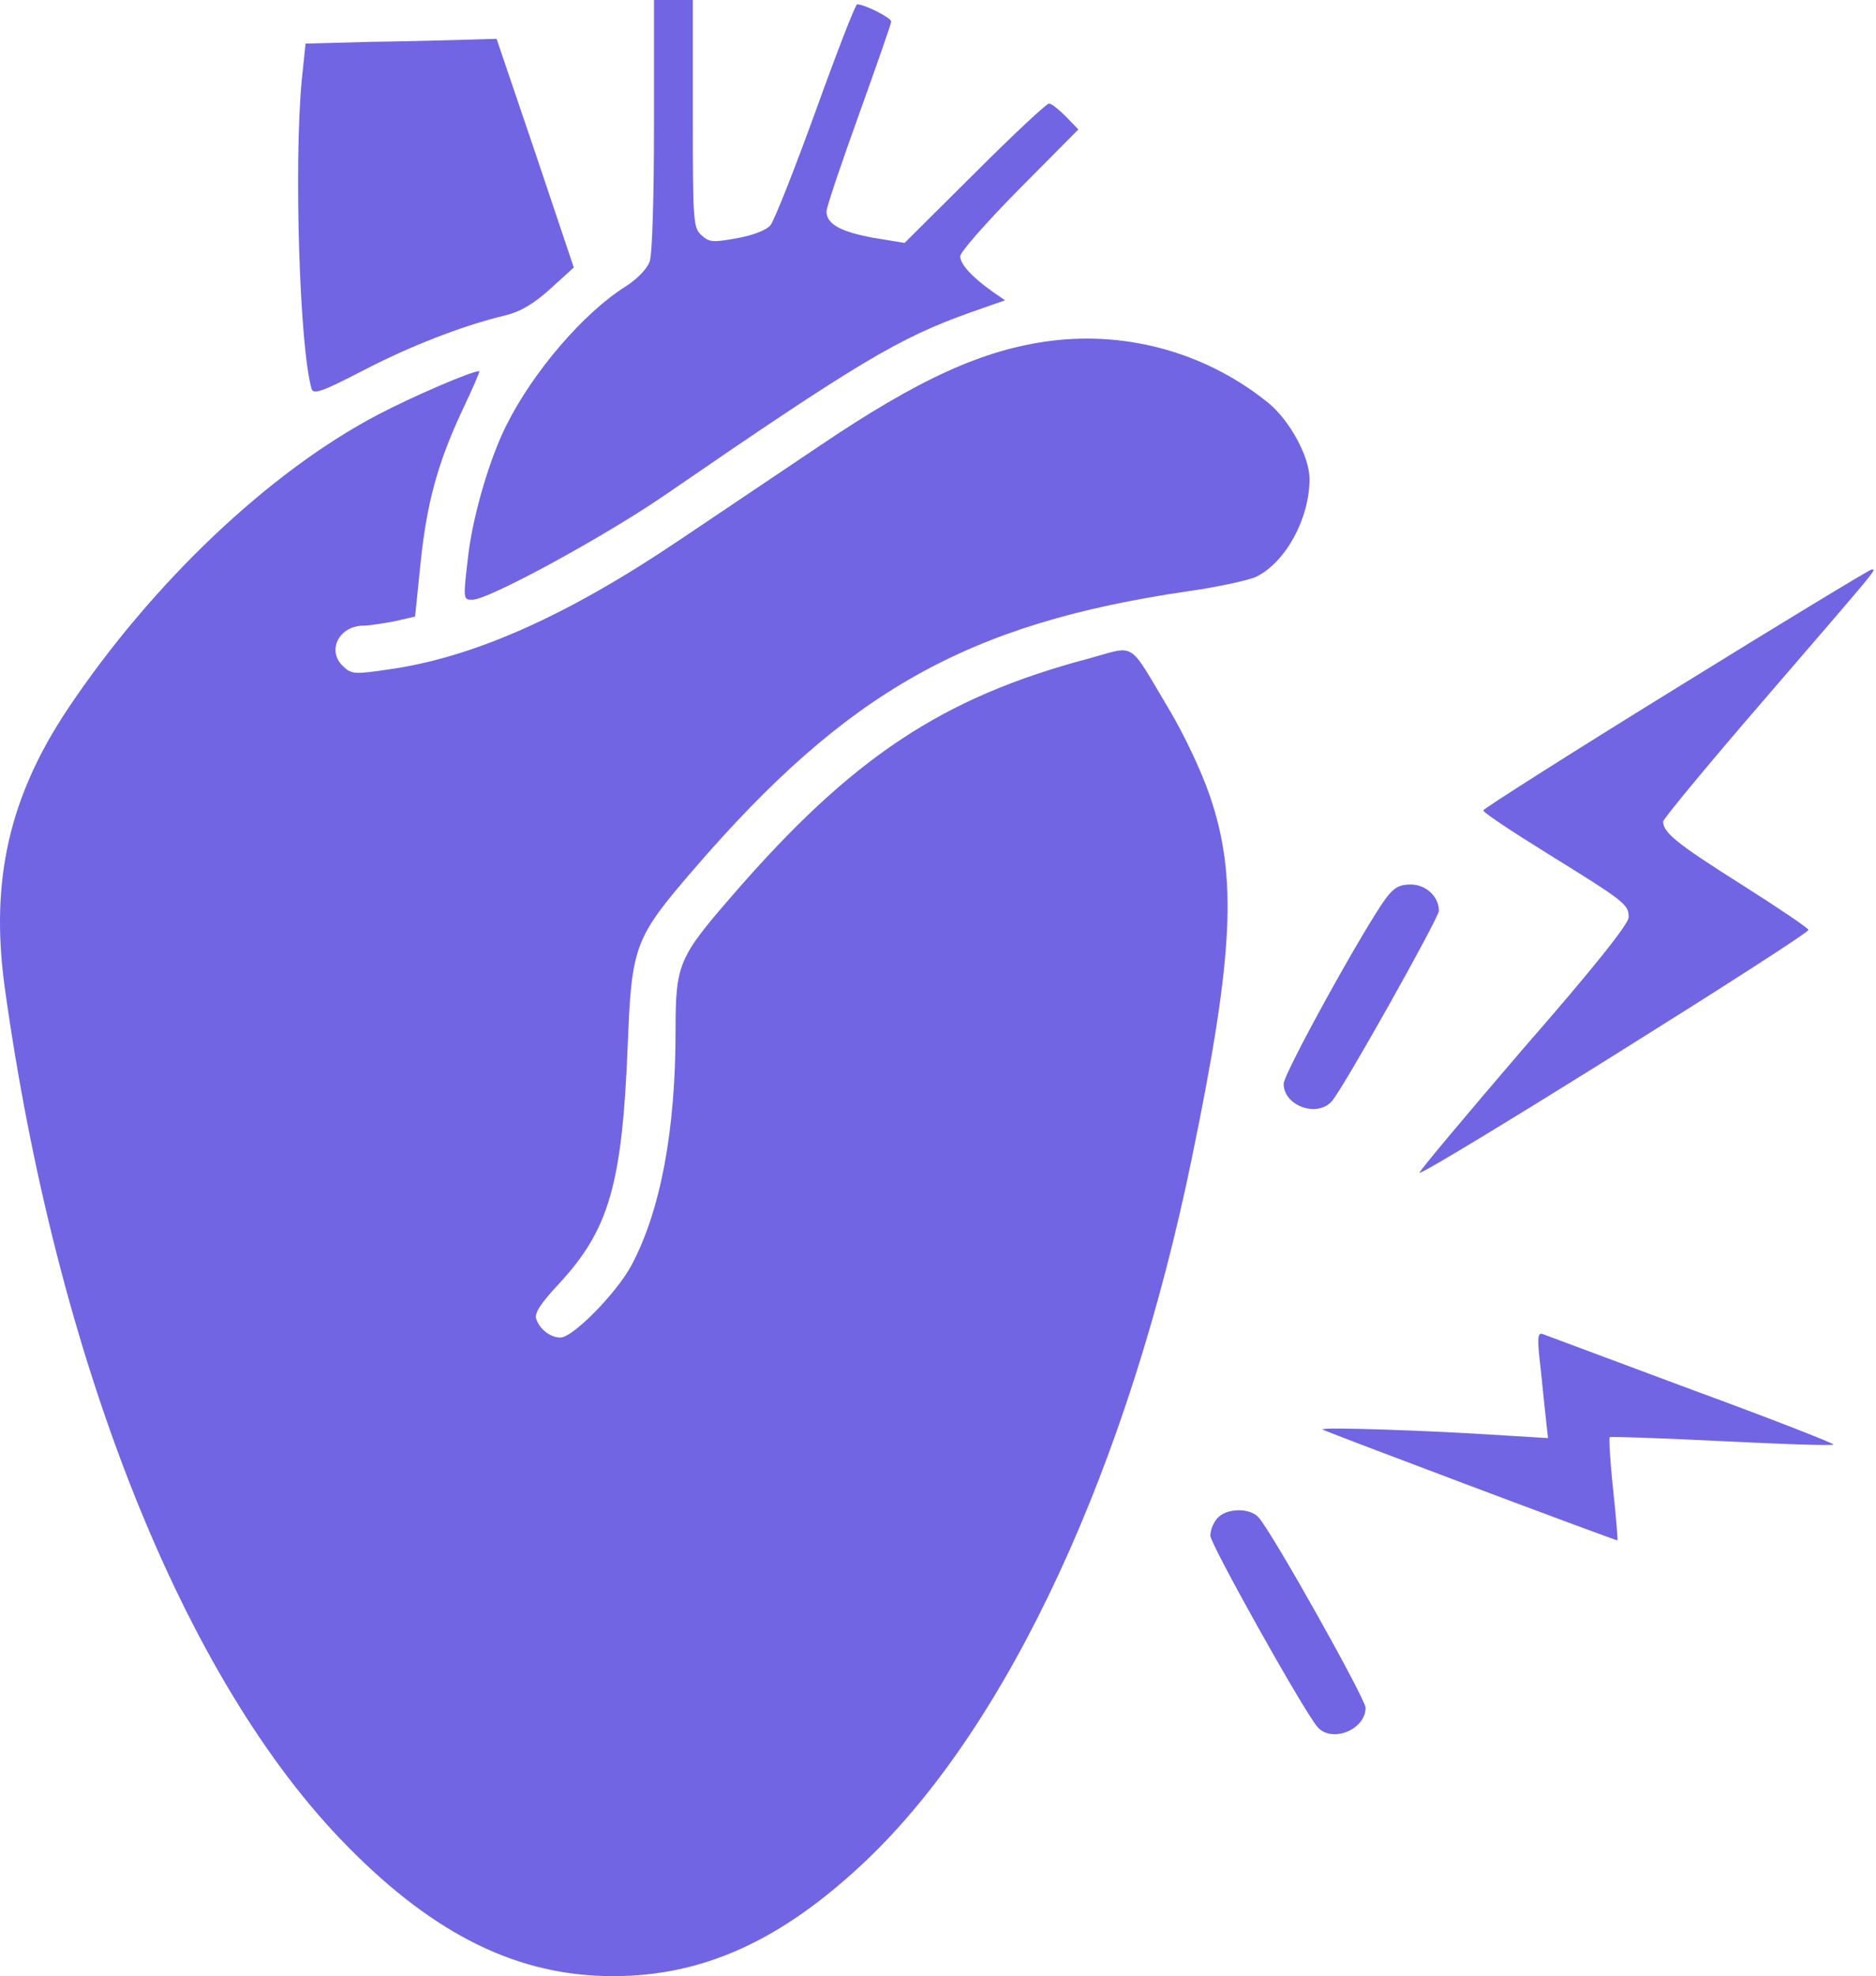 <svg width="435" height="458" viewBox="0 0 435 458" fill="none" xmlns="http://www.w3.org/2000/svg">
<path d="M151.647 28.9C151.647 45.7 151.247 58.9 150.647 60.6C150.047 62.3 147.747 64.7 145.047 66.4C135.347 72.5 123.647 86.1 117.447 98.5C113.647 106 109.847 118.8 108.647 128.1C107.347 139 107.347 139 109.547 139C113.247 139 139.547 124.7 153.647 115.1C199.047 83.9 208.447 78.3 225.047 72.4L233.047 69.6L230.147 67.6C225.347 64.2 222.647 61.2 222.647 59.4C222.647 58.4 228.847 51.4 236.347 43.8L250.047 30L247.147 27C245.547 25.4 243.847 24 243.247 24C242.647 24 234.847 31.3 225.947 40.2L209.747 56.3L202.447 55.1C194.847 53.7 191.647 51.9 191.647 49C191.647 48 195.047 38 199.147 26.6C203.247 15.2 206.647 5.5 206.647 5C206.647 4.1 200.447 1 198.747 1C198.347 1 194.047 12.1 189.147 25.7C184.247 39.2 179.547 51.1 178.647 52.2C177.747 53.3 174.747 54.5 170.947 55.2C165.347 56.2 164.447 56.2 162.647 54.5C160.747 52.8 160.647 51.5 160.647 26.3V-2.07126e-06H156.147H151.647V28.9Z" fill="#7165E3"/>
<path d="M85.947 9.7L70.847 10.1L69.947 18.8C68.147 38.2 69.447 80.5 72.247 90.1C72.647 91.5 74.647 90.8 83.947 86C95.047 80.2 107.447 75.4 117.147 73.1C120.747 72.2 123.647 70.5 127.647 66.9L133.047 62L124.147 35.5L115.147 9L108.147 9.2C104.347 9.3 94.347 9.6 85.947 9.7Z" fill="#7165E3"/>
<path d="M243.647 79C228.047 81 213.147 87.7 189.647 103.6C180.547 109.7 166.147 119.4 157.647 125.1C131.547 142.7 109.947 152.3 90.447 155.1C82.347 156.3 81.547 156.3 79.647 154.5C75.647 150.9 78.547 145 84.347 145C85.547 145 88.747 144.5 91.447 144L96.247 142.9L97.447 131.2C98.847 116.9 101.447 107.4 107.147 95.2C109.547 90.2 111.347 86 111.147 86C109.347 86 95.647 91.9 87.647 96.1C62.447 109.3 35.247 135.1 15.647 164.4C2.147 184.7 -2.253 204 1.047 228.5C13.047 315.2 42.647 389.6 80.647 428C100.947 448.6 120.247 458 142.147 458C163.147 458 181.347 449.7 200.847 431.2C233.947 399.7 261.747 339.8 276.447 268C286.047 221.5 286.947 203.2 280.547 184.5C278.547 178.6 274.447 170 270.847 164C261.447 148.3 263.547 149.6 252.547 152.6C218.547 161.6 197.547 175.5 169.847 207.5C157.347 221.9 156.647 223.4 156.647 238.8C156.647 262.1 153.147 280.6 146.447 293.2C143.047 299.6 132.847 310 129.947 310C127.647 310 125.147 308.1 124.347 305.7C123.847 304.4 125.347 302.1 129.547 297.6C141.247 285 144.247 274.5 145.547 242.5C146.447 219.2 147.047 217.5 160.847 201.5C196.447 160.2 224.347 144.5 275.647 137C282.747 136 289.847 134.4 291.447 133.6C298.247 130.1 303.647 120.1 303.647 111C303.647 105.9 299.147 97.6 294.247 93.5C280.147 82 261.847 76.7 243.647 79Z" fill="#7165E3"/>
<path d="M388.647 159.5C364.147 174.6 344.047 187.4 343.947 187.8C343.747 188.2 350.547 192.7 358.947 197.9C376.847 209 377.647 209.6 377.647 212.6C377.647 214.1 369.747 224.1 353.147 243.1C339.747 258.7 328.947 271.6 329.147 271.8C329.947 272.6 419.647 216.5 419.347 215.5C419.147 215 412.047 210.2 403.647 204.9C388.947 195.6 385.647 193 385.647 190.4C385.647 189.8 396.147 177.1 408.947 162.3C436.347 130.5 435.147 132 433.947 132C433.547 132 413.047 144.4 388.647 159.5Z" fill="#7165E3"/>
<path d="M321.347 208.2C316.147 215.3 297.647 248.8 297.647 251.2C297.647 256.3 305.447 259.1 308.847 255.2C311.547 252.1 333.647 212.7 333.647 211.1C333.647 207.8 330.647 205 327.147 205C324.447 205 323.247 205.7 321.347 208.2Z" fill="#7165E3"/>
<path d="M356.947 314.6C357.347 317.8 357.847 323.4 358.247 326.9L358.947 333.3L349.047 332.7C331.147 331.5 306.147 330.7 306.647 331.3C307.047 331.7 374.347 357 375.047 357C375.147 357 374.747 351.7 374.047 345.2C373.347 338.8 373.047 333.3 373.247 333.1C373.347 332.9 385.047 333.3 399.147 334C413.147 334.7 424.947 335.1 425.147 334.8C425.447 334.6 410.647 328.8 392.347 322.1C374.147 315.3 358.547 309.5 357.747 309.2C356.647 308.8 356.447 309.8 356.947 314.6Z" fill="#7165E3"/>
<path d="M282.347 351.8C281.347 352.8 280.647 354.7 280.647 355.9C280.647 357.9 302.147 396.3 305.447 400.2C308.747 404.1 316.647 400.9 316.647 395.8C316.647 393.8 295.147 355.4 291.847 351.7C289.847 349.4 284.447 349.5 282.347 351.8Z" fill="#7165E3"/>
</svg>
